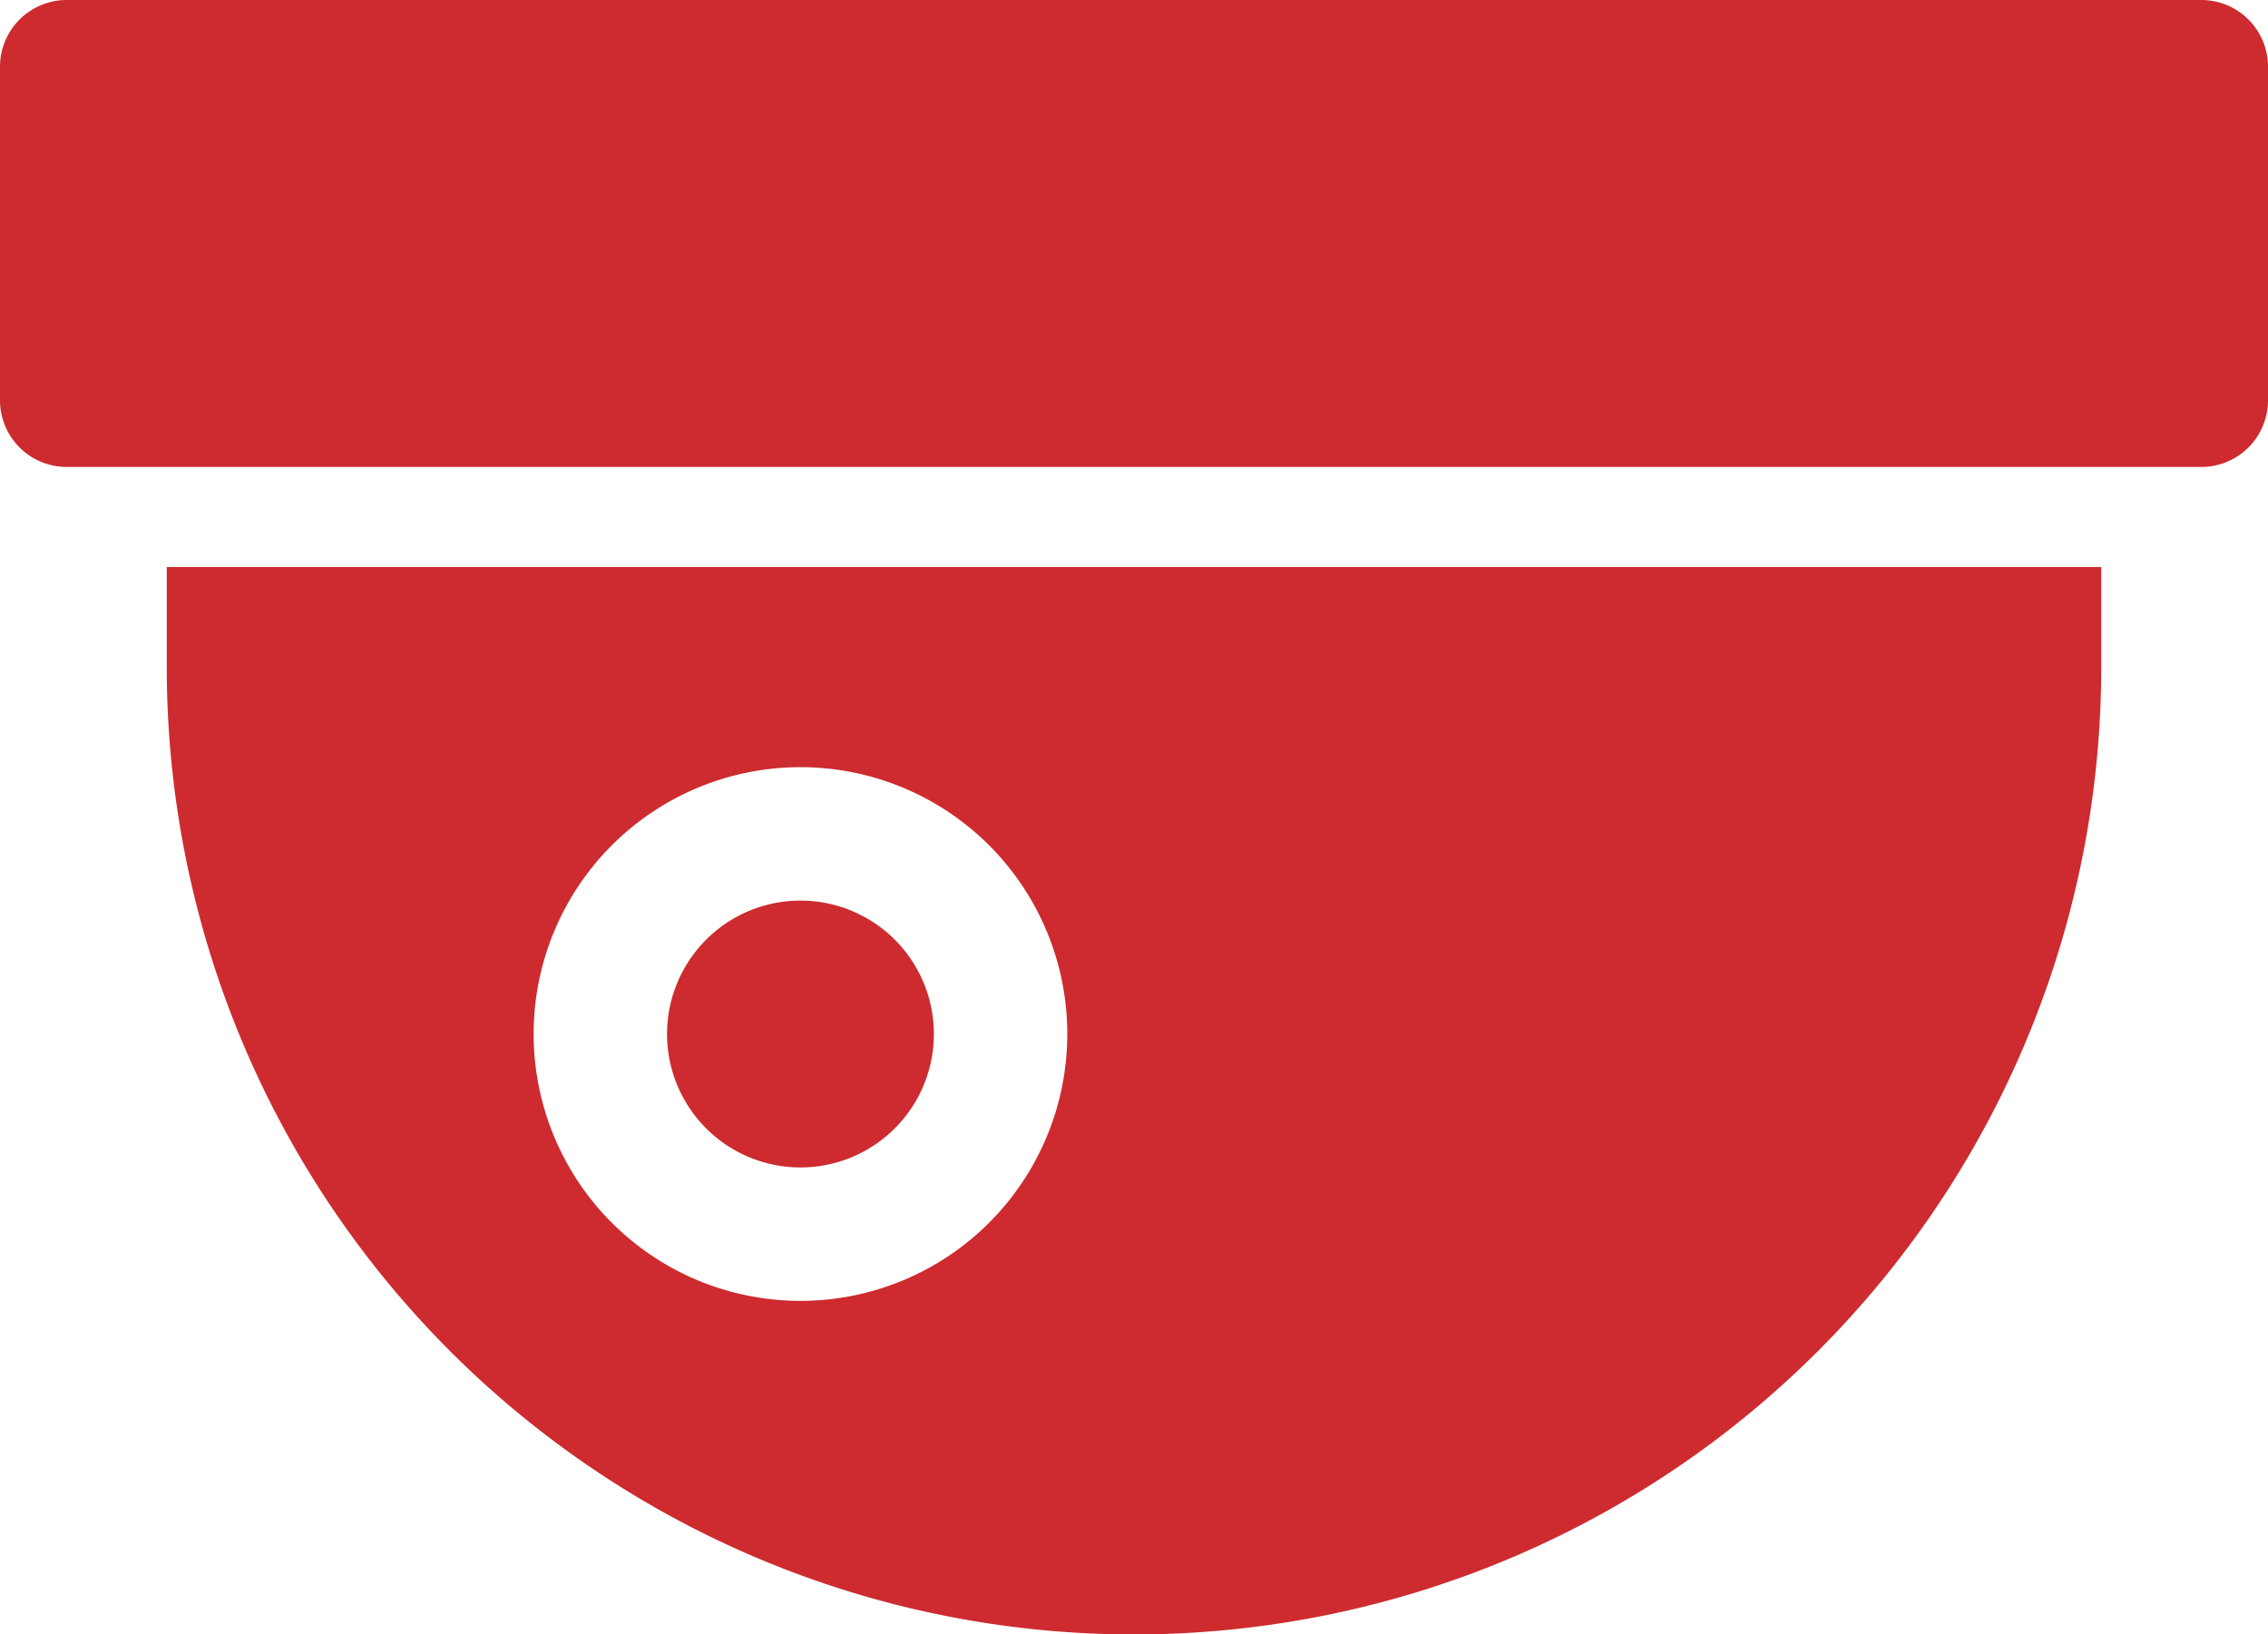 <svg xmlns="http://www.w3.org/2000/svg" width="142" height="102.323" viewBox="0 0 142 102.323"><path id="Security_Camera" data-name="Security Camera" d="M426.441,349.765V343.5H547.559v6.265a60.559,60.559,0,0,1-121.118,0Zm39.676,39.676a16.706,16.706,0,1,0-16.706-16.706A16.706,16.706,0,0,0,466.118,389.441ZM420.176,308H553.823A4.176,4.176,0,0,1,558,312.176v20.882a4.176,4.176,0,0,1-4.176,4.176H420.176A4.176,4.176,0,0,1,416,333.059V312.176A4.176,4.176,0,0,1,420.176,308Zm45.941,73.088a8.353,8.353,0,1,1,8.353-8.353A8.353,8.353,0,0,1,466.118,381.088Z" transform="translate(-416 -308)" fill="#cd2b2f" fill-rule="evenodd"></path></svg>